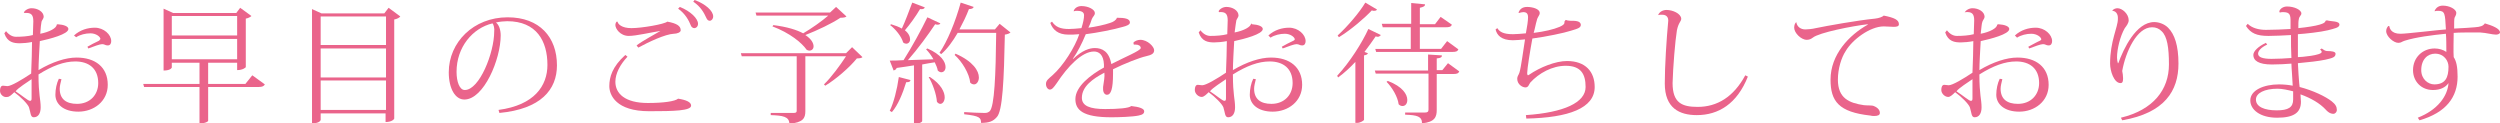 <?xml version="1.0" encoding="utf-8"?>
<!-- Generator: Adobe Illustrator 27.0.1, SVG Export Plug-In . SVG Version: 6.00 Build 0)  -->
<!DOCTYPE svg PUBLIC "-//W3C//DTD SVG 1.1//EN" "http://www.w3.org/Graphics/SVG/1.1/DTD/svg11.dtd">
<svg version="1.1" xmlns="http://www.w3.org/2000/svg" xmlns:xlink="http://www.w3.org/1999/xlink" x="0px"
	 y="0px" width="577.7px" height="28.5px" viewBox="0 0 577.7 28.5" style="enable-background:new 0 0 577.7 28.5;"
	 xml:space="preserve">
<path style="fill:#EA648B;" d="M13.3,5.6c1.5,0.1,2.5,0.5,2.5,1.1c0,1.2-4.3,2.3-6.6,2.8c-0.1,1.6-0.3,5.3-0.3,6.7c3.2-1.9,6.3-2.9,8.8-2.9
	c4.3,0,7.2,2.2,7.2,6.3c0,3.8-3.2,6.2-6.8,6.2c-3.5,0-5.3-1.8-5.3-3.9c0-1.3,0.3-2.7,0.8-3.7l0.6,0.1c-0.2,0.8-0.4,1.6-0.4,2.2
	c0,2.4,1.5,3.5,4,3.5c3,0,4.9-2.1,4.9-4.8c0-3.4-2.2-5-5.3-5c-2.6,0-5.3,1-8.5,3c0,4.8,0.5,5.7,0.5,7.6c0,1.3-0.5,2.3-1.6,2.3
	c-0.8,0-0.7-1.1-1.1-2.3c-0.3-0.8-1.9-2.4-3.4-3.5c-0.5,0.5-1.1,1.1-1.6,1.1C0.8,22.6,0,21.8,0,21c0-0.7,0.2-1.2,0.7-1.2
	c0.3,0,0.7,0.1,1,0.1c0.9,0,3.4-1.5,5.5-2.9c0.1-2.4,0.2-5.5,0.2-7.3C6.5,9.9,5.3,10,4.6,10C3.2,10,1.7,9.8,1,7.7l0.4-0.5
	c0.7,0.9,1.5,1.3,2.3,1.3c1.3,0,2.8-0.1,3.9-0.4c0-0.6,0.1-2.8,0.1-3.2c0-1.6-0.6-2-2-1.9L5.5,2.9c0.2-0.5,1-1,1.8-1
	c1.4,0,2.8,0.8,2.8,2c0,0.3-0.4,0.8-0.5,1.1C9.5,5.5,9.4,6.3,9.3,7.8c2.1-0.4,3.8-1.3,3.8-2.1L13.3,5.6z M7.3,22.7
	c0-1.3,0-2.9,0-4.4c-1,0.7-3.1,2-3.7,2.8c1.4,0.9,2.9,2.2,3.3,2.2C7.2,23.3,7.3,23.2,7.3,22.7z M17.1,8.2c1.4-1.3,3.2-1.8,4.8-1.8
	c2.1,0,3.8,1.6,3.8,3.1c0,0.5-0.2,1-0.8,1c-0.6,0-0.7-0.3-1.3-0.3c-0.5,0-1.9,0.5-3.2,1l-0.2-0.4c0.7-0.4,1.8-1,2.7-1.4
	C23,9.2,23.2,9.1,23.2,9c0-0.5-1-1.3-2.3-1.3c-1.1,0-2.4,0.3-3.3,0.9L17.1,8.2z"/>
<path style="fill:#EA648B;" d="M58.3,17.4l2.9,2.1c-0.2,0.4-0.6,0.6-1.4,0.6H48.1v7.8c0,0.2-0.7,0.6-1.7,0.6h-0.3v-8.4H33.3l-0.2-0.7h13
	v-4.9h-6.4v1.1c0,0-0.2,0.7-1.9,0.7V2l2.2,1h14.6l0.9-1.2l2.6,1.9c-0.2,0.2-0.7,0.5-1.3,0.6v11.2c0,0.1-0.7,0.7-2,0.7v-1.7h-6.7v4.9
	h8.6L58.3,17.4z M54.8,3.7H39.7v4.5h15.1V3.7z M39.7,13.7h15.1V9H39.7V13.7z"/>
<path style="fill:#EA648B;" d="M89.8,1.8l2.7,2c-0.2,0.3-0.8,0.6-1.4,0.7v22.9c0,0.1-0.5,0.8-2,0.8v-2H74.1v1.5c0,0-0.1,0.8-2,0.8V2.1l2.2,1
	h14.5L89.8,1.8z M89.1,3.8H74.1v6.6h15.1V3.8z M89.1,11.2H74.1v6.7h15.1V11.2z M74.1,25.4h15.1v-6.8H74.1V25.4z"/>
<path style="fill:#EA648B;" d="M115.2,25.4c8.3-1.1,11.3-5.6,11.3-10.4c0-5.5-2.5-10.1-9.3-10.1c-0.6,0-1.8,0.1-2.6,0.3
	c0.7,0.5,1.1,1.7,1.1,3c0,5.5-3.9,14.8-8.4,14.8c-2.1,0-3.6-2.5-3.6-6.3c0-6.9,5.7-12.7,13.6-12.7c7.4,0,11.4,4.6,11.4,11.1
	c0,5.6-3.7,10.1-13.3,11L115.2,25.4z M113.8,5.4c-4.6,1.1-8.3,5.5-8.3,11.2c0,2.3,0.7,4.2,1.9,4.2c3.4,0,6.8-8.6,6.8-13.5
	C114.3,6.6,114.1,5.7,113.8,5.4z"/>
<path style="fill:#EA648B;" d="M145,13.1c-1.7,1.8-2.8,3.9-2.8,5.8c0,2.7,2.2,4.9,7.5,4.9c3.7,0,6.3-0.4,7-1c1.9,0.3,3,0.8,3,1.6
	c0,1.2-3.9,1.3-9.7,1.3c-7.6,0-9.2-3.7-9.2-5.8c0-2.1,0.7-4.5,3.7-7.2L145,13.1z M152.9,7.1c-2.6,0.4-5.9,1.2-7.6,1.2
	c-2,0-3.1-1.7-3.1-2.5c0-0.3,0.1-0.6,0.3-0.8l0.2,0c0.1,0.6,1,1.5,3.2,1.5c2.4,0,7.6-0.9,8.3-1.5c2.2,0.4,3.1,1,3.1,2
	c0,0.5-0.9,0.8-1.6,0.8c-2,0.1-5.8,1.9-8.2,3.2l-0.4-0.5c1.4-1.1,4.3-2.6,5.6-3.4L152.9,7.1z M157.1,1.6c2.5,1,4.2,2.7,4.2,3.9
	c0,0.6-0.4,1-0.9,1c-0.3,0-0.7-0.3-0.8-0.7c-0.4-1-1.2-2.6-2.9-3.8L157.1,1.6z M160.5,0c2.5,0.9,4.3,2.5,4.3,3.8c0,0.6-0.4,1-0.8,1
	c-0.3,0-0.6-0.2-0.8-0.7c-0.5-1.1-1.3-2.6-3-3.7L160.5,0z"/>
<path style="fill:#EA648B;" d="M196.9,10.9l2.4,2.3c-0.2,0.2-0.6,0.3-1.3,0.3c-1.6,2-4.8,4.8-7.3,6.3l-0.3-0.3c1.6-1.5,3.8-4.5,5.1-6.5h-9.4
	v12.7c0,1.6-0.5,2.6-3.7,2.9c0-1.7-1.6-1.9-4.3-2v-0.5h5.2c0.6,0,0.8-0.1,0.8-0.5V13h-12.7l-0.2-0.7h24.3L196.9,10.9z M178.7,5.8
	c3.2,0.4,5.4,1.1,6.9,1.9c1.9-1.1,4.3-2.8,5.8-4.1h-16.6l-0.2-0.7h17.2l1.4-1.3l2.4,2.2c-0.2,0.2-0.6,0.3-1.4,0.3
	c-1.9,1.3-5.3,2.9-8.1,4c1.4,0.9,1.9,1.9,1.9,2.6c0,0.6-0.4,1-1,1c-0.2,0-0.4-0.1-0.6-0.2c-1.1-1.6-3.9-3.9-7.9-5.4L178.7,5.8z"/>
<path style="fill:#EA648B;" d="M205.9,5.6c1,0.3,1.8,0.6,2.5,1c0.8-1.7,1.6-3.9,2.4-6l2.9,1.1c-0.1,0.3-0.4,0.5-1.1,0.4
	c-1,1.7-2.3,3.5-3.5,4.9c0.9,0.7,1.2,1.5,1.2,2.1c0,0.6-0.4,1-0.9,1c-0.2,0-0.5-0.1-0.7-0.3c-0.4-1.4-1.8-3.1-3-4L205.9,5.6z
	 M210.4,18.5c-0.1,0.4-0.3,0.5-1,0.5c-0.8,2.6-1.9,5.3-3.3,6.9l-0.5-0.3c0.9-1.8,1.7-4.9,2.1-7.8L210.4,18.5z M217.3,5.4
	c-0.1,0.2-0.3,0.3-0.6,0.3c-0.2,0-0.4,0-0.6-0.1c-1.6,2.4-4,5.7-6.3,8.3c1.7-0.1,3.8-0.1,5.9-0.2c-0.5-0.9-1.1-1.7-1.7-2.3l0.3-0.2
	c3.2,1.4,4.2,3.1,4.2,4.3c0,0.7-0.4,1.2-1,1.2c-0.2,0-0.5-0.1-0.8-0.4c-0.1-0.6-0.4-1.3-0.7-1.9c-0.8,0.1-1.8,0.3-2.9,0.5v13.1
	c0,0-0.2,0.6-1.9,0.6V15.1c-1.2,0.2-2.5,0.4-4,0.6c-0.1,0.4-0.5,0.5-0.7,0.6l-0.9-2.3c0.8,0,1.9,0,3.2-0.1c1.9-3,4.1-7,5.5-9.9
	L217.3,5.4z M214.9,17.8c2.6,1.7,3.4,3.5,3.4,4.7c0,0.9-0.5,1.5-1,1.5c-0.3,0-0.6-0.2-0.8-0.5c-0.1-1.7-1-4.2-1.9-5.7L214.9,17.8z
	 M231,5.5l2.5,2c-0.2,0.2-0.6,0.4-1.3,0.5c-0.2,10.3-0.5,17.8-1.9,19.1c-0.8,0.9-1.7,1.3-3.6,1.3c0-1.2-0.3-1.6-3.9-2l0-0.5
	c1.5,0.1,3.7,0.2,4.7,0.2c0.6,0,0.8-0.1,1.2-0.4c1.1-1.1,1.4-8.4,1.5-18.1h-8.9c-1.1,1.9-2.4,3.7-3.8,4.9l-0.4-0.3
	c1.8-2.6,3.7-7.2,4.9-11.6l3,1c-0.1,0.3-0.4,0.5-1.1,0.5c-0.6,1.6-1.4,3.2-2.2,4.7h8.2L231,5.5z M220.8,12.4c4.1,1.8,5.4,4,5.4,5.5
	c0,0.9-0.5,1.6-1.1,1.6c-0.3,0-0.6-0.1-0.9-0.4c-0.2-2.1-1.9-4.9-3.6-6.4L220.8,12.4z"/>
<path style="fill:#EA648B;" d="M261.9,9.9c0.2-0.4,1-0.7,1.6-0.7c1.7,0,3.2,1.6,3.2,2.4c0,0.8-0.6,1.1-1.9,1.4c-1.4,0.3-5,1.7-7.6,3
	c0,0.3,0,0.7,0,1c0,3.6-0.5,4.9-1.4,4.9c-0.5,0-0.9-0.5-0.9-1.3c0-0.2,0-0.4,0-0.5c0.2-1.4,0.4-2.3,0.3-3.3
	c-2.7,1.4-5.2,3.2-5.2,5.8c0,1.9,1.9,2.6,5.4,2.6c3,0,5.5-0.2,6-0.7c1.9,0.2,3,0.6,3,1.2c0,0.5-0.3,0.8-1.3,1
	c-1.4,0.3-4.6,0.4-6.3,0.4c-6.6,0-8.3-1.7-8.3-4.2c0-2.9,3.5-5.6,6.6-7.3c0-0.2,0-0.4,0-0.7c-0.1-2.3-1.2-3-2.3-3
	c-2.8,0-6.1,3.5-8.6,7.3c-0.7,1-1.1,1.5-1.6,1.5c-0.4,0-0.9-0.5-0.9-1.3c0-0.8,0.6-1.2,1.5-2c2.5-2.2,5.2-6.5,6.2-9.5
	c-0.9,0.1-1.9,0.1-2.5,0.1c-2.4,0-3.6-1.1-4.2-2.7l0.4-0.3c0.8,1.2,1.9,1.7,3.9,1.7c0.7,0,2-0.1,2.9-0.2c0.4-1.3,0.6-2.2,0.6-3
	s-0.8-1-1.6-1c-0.2,0-0.5,0-0.7,0.1l-0.1,0c0.1-0.6,0.8-1.2,1.8-1.2c1.6,0,3.1,0.8,3.1,1.6c0,0.6-0.4,0.7-0.7,1.4
	c-0.2,0.7-0.5,1.4-0.8,2c1.6-0.2,3.9-0.7,5-1.1c0.7-0.2,1.4-0.6,1.6-1.2c1.8,0,3,0.2,3,1.1c0,0.5-0.8,0.8-1.6,1
	c-2,0.6-6.1,1.4-8.6,1.7c-0.9,2.2-2,4.3-3,5.7l0.1,0c2.1-2,3.8-2.5,5-2.5c1.7,0,3.3,0.8,3.8,3.7c3.1-1.6,6.8-3.1,6.8-3.7
	c0-0.5-0.5-0.8-1.2-0.8c-0.1,0-0.3,0-0.4,0L261.9,9.9z"/>
<path style="fill:#EA648B;" d="M289.3,5.6c1.5,0.1,2.5,0.5,2.5,1.1c0,1.2-4.3,2.3-6.6,2.8c-0.1,1.6-0.3,5.3-0.3,6.7c3.2-1.9,6.3-2.9,8.8-2.9
	c4.3,0,7.2,2.2,7.2,6.3c0,3.8-3.2,6.2-6.8,6.2c-3.5,0-5.3-1.8-5.3-3.9c0-1.3,0.3-2.7,0.8-3.7l0.6,0.1c-0.2,0.8-0.4,1.6-0.4,2.2
	c0,2.4,1.5,3.5,4,3.5c3,0,4.9-2.1,4.9-4.8c0-3.4-2.2-5-5.3-5c-2.6,0-5.3,1-8.5,3c0,4.8,0.5,5.7,0.5,7.6c0,1.3-0.5,2.3-1.6,2.3
	c-0.8,0-0.7-1.1-1.1-2.3c-0.3-0.8-1.9-2.4-3.4-3.5c-0.5,0.5-1.1,1.1-1.6,1.1c-0.8,0-1.6-0.8-1.6-1.6c0-0.7,0.2-1.2,0.7-1.2
	c0.3,0,0.7,0.1,1,0.1c0.9,0,3.4-1.5,5.5-2.9c0.1-2.4,0.2-5.5,0.2-7.3c-1,0.2-2.2,0.3-2.9,0.3c-1.4,0-2.9-0.2-3.6-2.3l0.4-0.5
	c0.7,0.9,1.5,1.3,2.3,1.3c1.3,0,2.8-0.1,3.9-0.4c0-0.6,0.1-2.8,0.1-3.2c0-1.6-0.6-2-2-1.9l-0.1-0.2c0.2-0.5,1-1,1.8-1
	c1.4,0,2.8,0.8,2.8,2c0,0.3-0.4,0.8-0.5,1.1c-0.1,0.5-0.2,1.3-0.4,2.8c2.1-0.4,3.8-1.3,3.8-2.1L289.3,5.6z M283.3,22.7
	c0-1.3,0-2.9,0-4.4c-1,0.7-3.1,2-3.7,2.8c1.4,0.9,2.9,2.2,3.3,2.2C283.2,23.3,283.3,23.2,283.3,22.7z M293.1,8.2
	c1.4-1.3,3.2-1.8,4.8-1.8c2.1,0,3.8,1.6,3.8,3.1c0,0.5-0.2,1-0.8,1c-0.6,0-0.7-0.3-1.3-0.3c-0.5,0-1.9,0.5-3.2,1l-0.2-0.4
	c0.7-0.4,1.8-1,2.7-1.4c0.2-0.1,0.3-0.2,0.3-0.3c0-0.5-1-1.3-2.3-1.3c-1.1,0-2.4,0.3-3.3,0.9L293.1,8.2z"/>
<path style="fill:#EA648B;" d="M309,17.5c2.9-3.1,5.8-7.7,7.2-10.8l2.9,1.4c-0.2,0.2-0.4,0.4-0.7,0.4c-0.1,0-0.3,0-0.5-0.1
	c-0.7,1-1.6,2.3-2.6,3.6l0.8,0.3c-0.1,0.3-0.4,0.4-0.9,0.5v14.9c0,0.1-0.8,0.7-1.6,0.7h-0.4V14.3c-1.2,1.3-2.6,2.6-4,3.6L309,17.5z
	 M309.1,8.2c2.4-2.2,5.1-5.4,6.4-7.6l2.7,1.6c-0.1,0.2-0.3,0.3-0.7,0.3c-0.1,0-0.3,0-0.5-0.1c-1.7,1.8-4.7,4.4-7.6,6.2L309.1,8.2z
	 M334.6,14.6l2.6,1.9c-0.2,0.5-0.6,0.6-1.4,0.6H332v8.3c0,1.6-0.4,2.8-3.4,3.1c0-1.6-1.1-1.9-3.9-2V26h4.6c0.6,0,0.8-0.2,0.8-0.7
	v-8.3h-12.2l-0.2-0.7H330v-3.7l3.2,0.2c0,0.4-0.2,0.6-1.2,0.7v2.7h1.3L334.6,14.6z M319.5,6.2l-0.2-0.7h6.8V0.7l3.2,0.3
	c0,0.4-0.3,0.6-1.2,0.8v3.8h3.5l1.3-1.7l2.6,1.8c-0.2,0.5-0.6,0.6-1.4,0.6h-6v5h4.9l1.4-1.8l2.6,1.9c-0.2,0.5-0.6,0.6-1.4,0.6H318
	l-0.2-0.7h8.2v-5H319.5z M320.7,18.7c3.4,1.3,4.5,3.1,4.5,4.4c0,0.9-0.5,1.4-1.1,1.4c-0.3,0-0.6-0.1-0.9-0.4
	c-0.2-1.7-1.5-3.9-2.8-5.2L320.7,18.7z"/>
<path style="fill:#EA648B;" d="M361.8,4.6c0.2,0.1,0.7,0.2,1.1,0.2c1.1,0,2.3,0,2.4,0.9c0,0.7-0.6,0.9-2.3,1.4c-1.5,0.5-5.8,1.4-8.9,1.8
	c-0.5,2.7-1.2,7-1.2,8c0,0.3,0.1,0.5,0.2,0.5c0.1,0,0.1-0.1,0.2-0.1c2.6-1.8,6.2-3.2,8.8-3.2c4.3,0,6.4,2.5,6.4,6
	c0,4.9-6,7.1-15.8,7.3l-0.1-0.8c8.8-0.6,13.8-2.9,13.8-6.5c0-3-1.1-4.9-4.6-4.9c-3.1,0-6.2,1.7-8.2,3.9c-0.3,0.4-0.4,1.1-1.1,1.1
	c-0.7,0-1.9-0.7-1.9-2c0-0.6,0.3-0.8,0.5-1.4c0.4-1.2,0.9-5.3,1.3-7.7c-1.1,0.1-2,0.2-2.8,0.2c-2.7,0-3.7-1.2-4-2.5l0.4-0.3
	c0.5,0.8,1.3,1.4,3.6,1.4c0.8,0,1.9-0.1,3-0.2c0.3-1.6,0.5-2.9,0.5-3.7c0-0.8-0.3-1.2-1.1-1.2c-0.3,0-0.6,0.1-1,0.2l-0.1-0.1
	c0.3-0.8,0.9-1.3,2-1.3c1.1,0,2.9,0.4,2.9,1.4c0,0.6-0.5,0.8-0.7,1.8c-0.2,0.6-0.4,1.8-0.7,2.8c2.4-0.3,4.6-0.8,6-1.4
	c0.9-0.4,1.2-0.7,1.1-1.2L361.8,4.6z"/>
<path style="fill:#EA648B;" d="M383.2,3.4c0.3-0.7,1.1-1.1,1.9-1.1c1.4,0,3.3,0.8,3.4,2c0,0.7-0.6,0.8-1,2.7c-0.4,2.4-0.9,8.5-1,12.2
	c0,4.6,2.2,5.5,5.8,5.5c4.5,0,8.3-2.3,11-7.3l0.6,0.3c-2.5,6.3-6.8,8.9-11.8,8.9c-4,0-7.4-1.6-7.4-7.3c0-4,0.4-10.3,0.8-14.5V4.7
	c0-0.3-0.1-1.3-1.4-1.3c-0.3,0-0.7,0-0.9,0.1L383.2,3.4z"/>
<path style="fill:#EA648B;" d="M415.1,5.2c0.2,1,1,1.6,2.1,1.6c0.5,0,1.6-0.1,2.4-0.3c2.4-0.5,9.6-1.8,13.7-2.2c0.9-0.1,1.7-0.4,2-0.7
	c2.5,0.5,3.5,1,3.5,2c0,0.5-0.5,0.6-1.2,0.6c-0.7,0-1.5-0.1-2.3-0.1c-3.2,0-7.3,3.1-8.8,5.7c-1,1.5-1.8,4.1-1.8,6.6
	c0,4.3,2.6,5.4,6,5.9c0.8,0.1,1.9,0,2.3,0.2c1,0.4,1.4,1,1.4,1.6c0,0.5-0.5,0.7-1.3,0.7c-0.3,0-0.6,0-0.9-0.1
	c-7.3-0.8-9.2-3.3-9.2-8.3c0-5.8,4.3-10.3,8.6-12.7l0-0.1c-3.5,0.4-11.2,1.9-12.7,3.1c-0.4,0.3-0.8,0.5-1.4,0.5
	c-1.3,0-2.9-1.6-2.9-2.8c0-0.6,0.2-1.1,0.5-1.3L415.1,5.2z"/>
<path style="fill:#EA648B;" d="M461.8,5.6c1.5,0.1,2.5,0.5,2.5,1.1c0,1.2-4.3,2.3-6.6,2.8c-0.1,1.6-0.3,5.3-0.3,6.7c3.2-1.9,6.3-2.9,8.8-2.9
	c4.3,0,7.2,2.2,7.2,6.3c0,3.8-3.2,6.2-6.8,6.2c-3.5,0-5.3-1.8-5.3-3.9c0-1.3,0.3-2.7,0.8-3.7l0.6,0.1c-0.2,0.8-0.4,1.6-0.4,2.2
	c0,2.4,1.5,3.5,4,3.5c3,0,4.9-2.1,4.9-4.8c0-3.4-2.2-5-5.3-5c-2.6,0-5.3,1-8.5,3c0,4.8,0.5,5.7,0.5,7.6c0,1.3-0.5,2.3-1.6,2.3
	c-0.8,0-0.7-1.1-1.1-2.3c-0.3-0.8-1.9-2.4-3.4-3.5c-0.5,0.5-1.1,1.1-1.6,1.1c-0.8,0-1.6-0.8-1.6-1.6c0-0.7,0.2-1.2,0.7-1.2
	c0.3,0,0.7,0.1,1,0.1c0.9,0,3.4-1.5,5.5-2.9c0.1-2.4,0.2-5.5,0.2-7.3c-1,0.2-2.2,0.3-2.9,0.3c-1.4,0-2.9-0.2-3.6-2.3l0.4-0.5
	c0.7,0.9,1.5,1.3,2.3,1.3c1.3,0,2.8-0.1,3.9-0.4c0-0.6,0.1-2.8,0.1-3.2c0-1.6-0.6-2-2-1.9L454,2.9c0.2-0.5,1-1,1.8-1
	c1.4,0,2.8,0.8,2.8,2c0,0.3-0.4,0.8-0.5,1.1c-0.2,0.5-0.2,1.3-0.4,2.8c2.1-0.4,3.8-1.3,3.8-2.1L461.8,5.6z M455.8,22.7
	c0-1.3,0-2.9,0-4.4c-1,0.7-3.1,2-3.7,2.8c1.4,0.9,2.9,2.2,3.3,2.2C455.7,23.3,455.8,23.2,455.8,22.7z M465.6,8.2
	c1.4-1.3,3.2-1.8,4.8-1.8c2.1,0,3.8,1.6,3.8,3.1c0,0.5-0.2,1-0.8,1c-0.6,0-0.7-0.3-1.3-0.3c-0.5,0-1.9,0.5-3.2,1l-0.2-0.4
	c0.8-0.4,1.8-1,2.7-1.4c0.2-0.1,0.3-0.2,0.3-0.3c0-0.5-1-1.3-2.3-1.3c-1.1,0-2.4,0.3-3.3,0.9L465.6,8.2z"/>
<path style="fill:#EA648B;" d="M488.1,2.5c0.2-0.4,0.8-0.6,1.2-0.6c1.1,0,2.6,1.3,2.6,2.8c0,0.6-0.5,1.3-0.9,1.8c-1.1,1.9-1.8,4.9-1.8,6.8
	c0,0.5,0.1,1,0.2,1.3h0.1c1.2-3.3,4.1-9.5,8.3-9.5c1,0,2.3,0.4,3.2,1.3c1.5,1.5,2.4,4.1,2.4,8.3c0,6.3-3.2,11.4-13,13.1l-0.3-0.6
	c7.5-1.8,11.1-6.5,11.1-12.3c0-3.9-0.4-6.5-1.7-7.7c-0.6-0.6-1.3-0.9-2.2-0.9c-3.5,0-6.1,5.6-6.9,10.1c0.1,0.5,0.2,1.1,0.2,1.7
	c0,0.7-0.1,1.1-0.6,1.1c-1.5,0-2.4-2.8-2.4-4.5c0-5.2,1.8-8.4,1.8-10.3C489.5,3,488.7,2.5,488.1,2.5L488.1,2.5z"/>
<path style="fill:#EA648B;" d="M526.7,2.6c0.2-0.6,0.9-1.1,1.8-1.1c1.7,0,3.3,0.8,3.3,1.6c0,0.5-0.5,0.6-0.6,1.4c-0.1,0.4-0.1,1.1-0.1,2
	c2-0.2,3.9-0.5,4.9-0.8c1-0.3,1.3-0.5,1.4-0.9l0.3-0.1c1,0.3,2.9,0.1,2.9,1c0,0.7-1.2,0.9-2.7,1.3c-1.6,0.4-5.2,0.8-6.9,0.9
	c0,0.8,0,1.7,0,2.8c0,0.8,0,1.7,0,2.5c0.7,0,5.5-0.4,5.5-1.2c0-0.1-0.1-0.4-0.4-0.5l0.4-0.3c0.6,0.4,0.8,0.6,1.4,0.6
	c0.8,0,1.8,0.1,1.8,0.6c0,0.8-0.6,1-2.4,1.4c-1.4,0.3-4,0.6-6.3,0.8c0.1,1.9,0.2,3.6,0.3,4.6l0.1,0.9c3.1,0.8,6,2.2,7.4,3.3
	c0.9,0.7,1.2,1.3,1.2,2c0,0.5-0.4,0.9-0.8,0.9c-0.4,0-1-0.1-1.8-1c-1.3-1.4-3.3-2.6-5.8-3.5c0,0.6,0.1,1.3,0.1,1.7
	c0,2.5-1.6,3.7-5.5,3.7c-4,0-6.2-1.9-6.2-4c0-2.4,3.2-3.7,6.6-3.7c1,0,2.2,0.1,3.2,0.3c0-0.7-0.3-4.3-0.3-5.1
	c-1.2,0.1-3,0.2-4.5,0.2c-3.1,0-4.3-0.9-4.3-2.2c0-0.9,1.2-2,2.9-2.8l0.3,0.4c-1.5,0.7-2.1,1.5-2.1,2.1c0,0.8,1,1.2,3.1,1.2
	c1.4,0,3.4-0.1,4.6-0.2c-0.1-1.7-0.1-3.6-0.1-5.3c-1.6,0.1-4,0.2-5.2,0.2c-2.7,0-4.1-0.6-5.2-2.3l0.4-0.5c1,1,2.6,1.4,4.2,1.4
	c1.4,0,4.3-0.1,5.7-0.2c0-0.6,0-1.3,0-1.7c0-1.5-0.1-2.2-1.7-2.2c-0.2,0-0.5,0-0.8,0.1L526.7,2.6z M529.9,21.1
	c-1.2-0.3-2.5-0.6-3.6-0.6c-3,0-5,1-5,2.5c0,1.7,2,2.5,4.8,2.5c2.7,0,3.8-0.7,3.8-2.5C529.9,22.7,529.9,21.4,529.9,21.1z"/>
<path style="fill:#EA648B;" d="M562.6,2.5c0.3-0.7,0.9-1.2,1.9-1.2c1.5,0,3.1,0.8,3.1,1.7c0,0.5-0.3,0.8-0.4,1.1c-0.1,0.4-0.1,1-0.1,2.5
	c2-0.1,3.8-0.2,4.8-0.3c1.3-0.1,1.9-0.3,2.3-0.9c1.7,0.5,3.5,1.2,3.5,2.1c0,0.3-0.5,0.5-0.9,0.5c-0.9,0-2.1-0.4-3.7-0.5
	c-0.5,0-1.2,0-1.9,0c-1.4,0-3.1,0-4.2,0.1c0,0.8-0.1,4.7,0,5.6c0.6,0.9,0.9,2.2,0.9,4.5c0,4.7-2.6,8.3-8.8,10.1l-0.4-0.6
	c4.6-1.8,6.9-5,7.1-8c-0.7,1-1.9,1.6-3.6,1.6c-2.7,0-4.6-2-4.6-4.6c0-2.9,2.2-5,5-5c1,0,2,0.3,2.7,0.8c0-1.6,0-3.1-0.1-4.2
	c-3.1,0.3-7,0.8-9.5,1.6c-0.7,0.2-0.8,0.5-1.5,0.5c-1.1,0-2.8-1.5-2.8-2.7c0-0.5,0.2-0.9,0.5-1.2h0.2c0.1,0.5,0.4,1.8,2.6,1.8
	c1.5,0,8.8-0.9,10.5-1c-0.2-3.7-0.2-4.3-1.8-4.3c-0.3,0-0.5,0-0.8,0.1L562.6,2.5z M565.8,15.4c0-1.3-1-3-3.1-3
	c-1.7,0-3.2,1.3-3.2,3.8c0,2.1,1.6,3.3,3,3.3C565.1,19.5,565.8,17.9,565.8,15.4z"/>
</svg>
